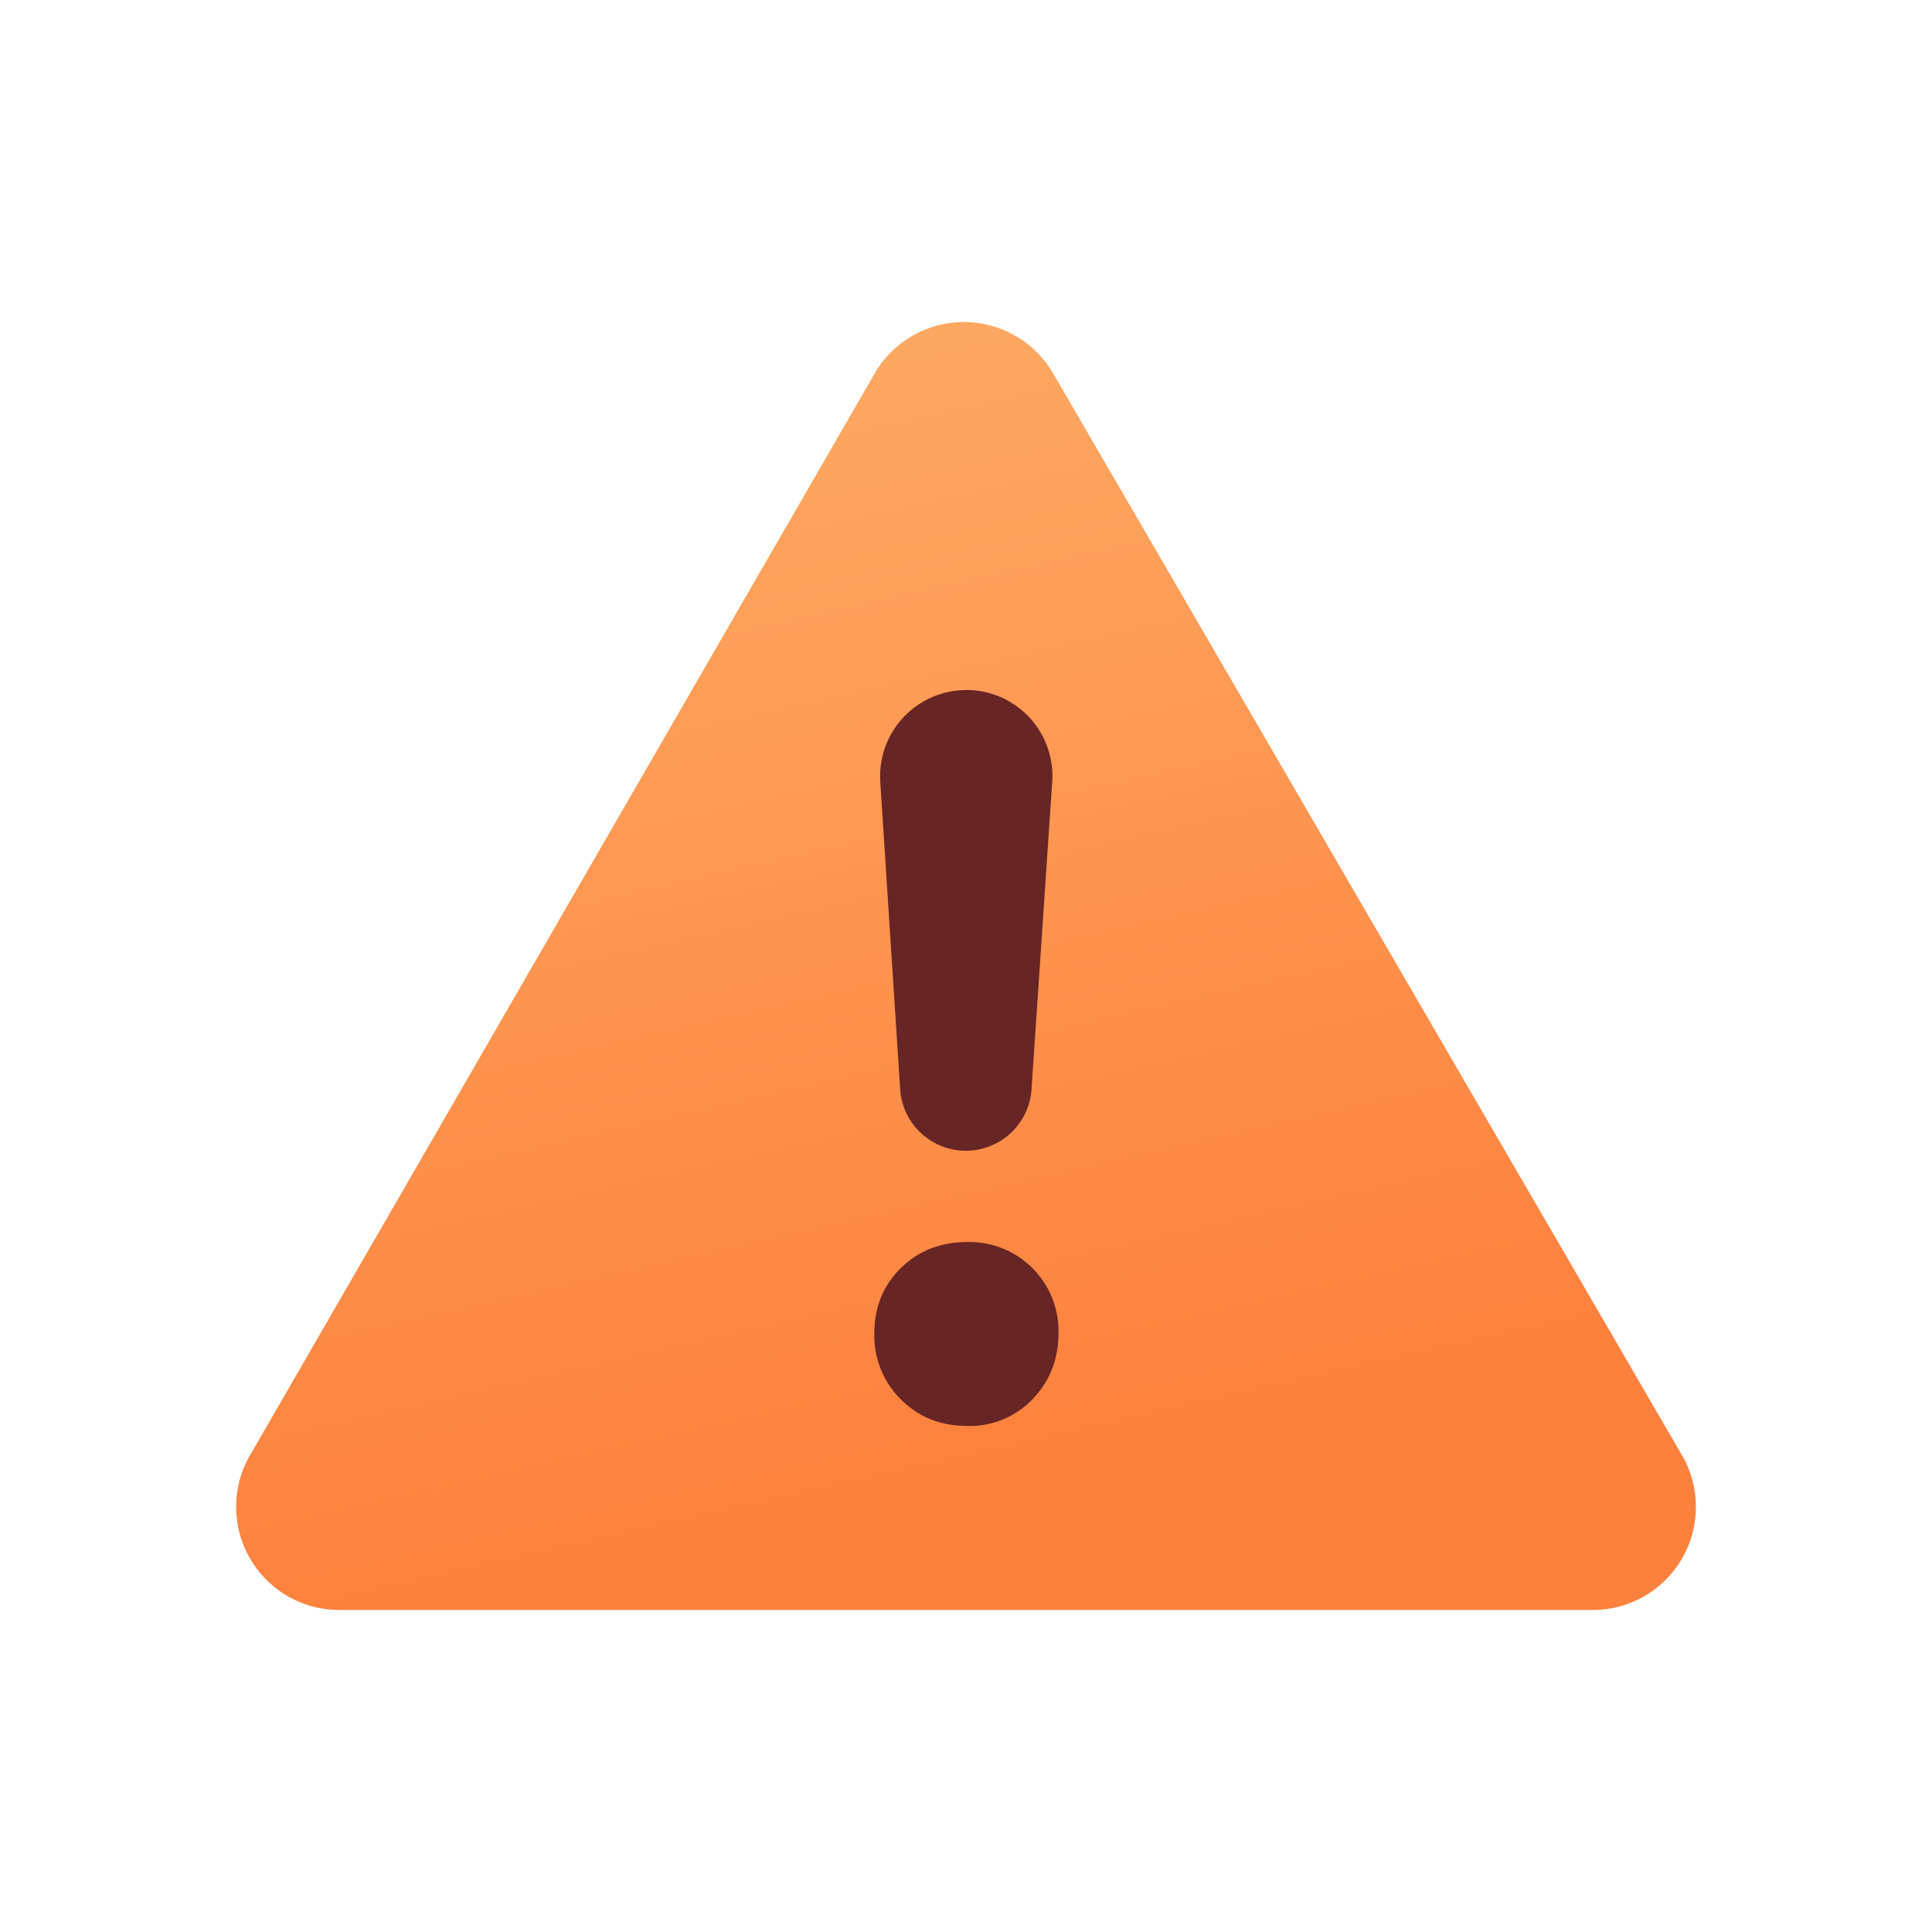 <svg width="24" height="24" viewBox="0 0 24 24" xmlns="http://www.w3.org/2000/svg">
    <defs>
        <linearGradient x1="21.143%" y1="-25.232%" x2="50%" y2="88.927%" id="qssbo1i44a">
            <stop stop-color="#FEB770" offset="0%"/>
            <stop stop-color="#FC813D" offset="100%"/>
            <stop stop-color="#FC813D" offset="100%"/>
        </linearGradient>
    </defs>
    <g fill="none" fill-rule="evenodd">
        <path d="M3.132 18.033 10.89 4.597a1.283 1.283 0 0 1 2.177.015l7.81 13.436A1.281 1.281 0 0 1 19.784 20H4.216a1.282 1.282 0 0 1-1.084-1.967z" fill="url(#qssbo1i44a)"/>
        <path d="M12.004 8.571a1.069 1.069 0 0 1 1.067 1.141l-.258 3.835a.818.818 0 0 1-1.63 0l-.248-3.835a1.072 1.072 0 0 1 1.07-1.14zm.015 9.143c-.334 0-.61-.11-.83-.332a1.117 1.117 0 0 1-.328-.818c0-.324.11-.595.329-.811.219-.216.495-.324.829-.324a1.106 1.106 0 0 1 1.13 1.135c-.001.324-.109.597-.323.818a1.078 1.078 0 0 1-.807.332z" fill="#682525" fill-rule="nonzero"/>
    </g>
</svg>

